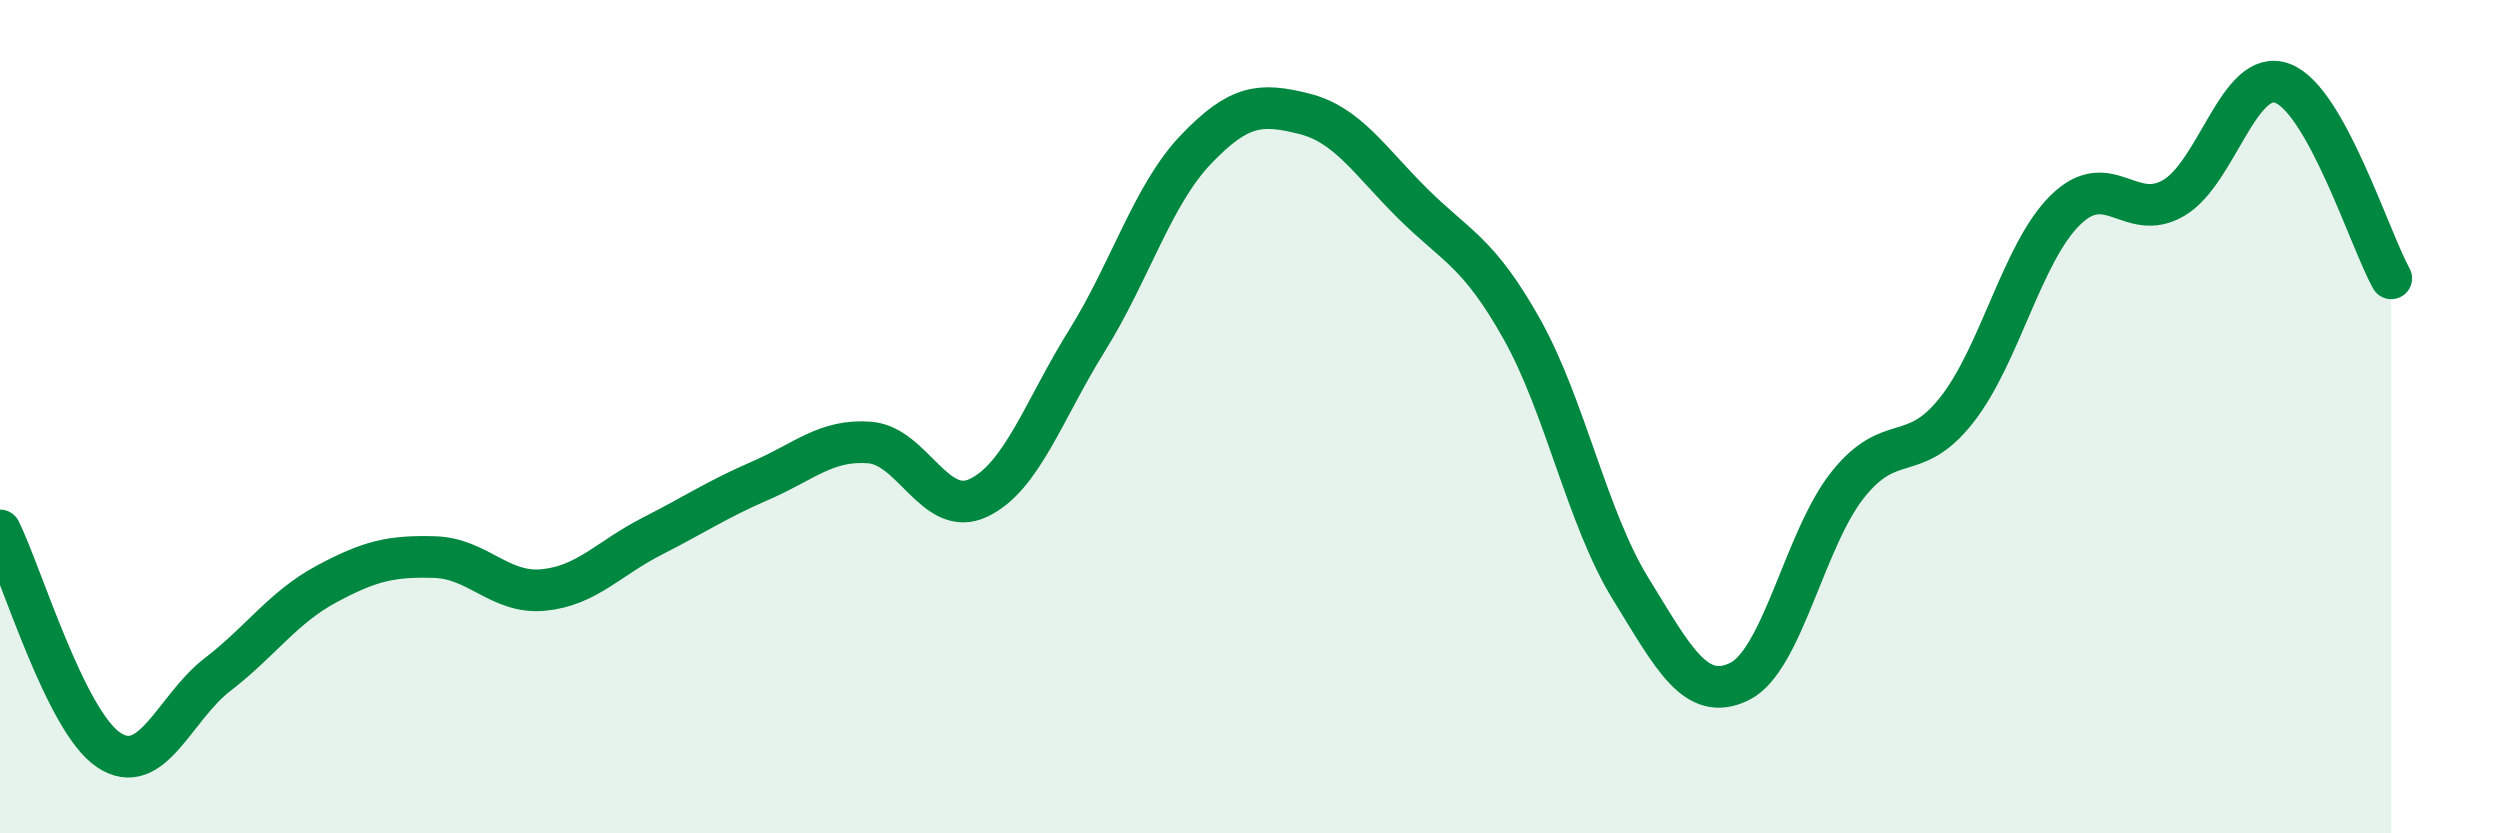 
    <svg width="60" height="20" viewBox="0 0 60 20" xmlns="http://www.w3.org/2000/svg">
      <path
        d="M 0,12.73 C 0.52,13.78 1.57,17.31 2.61,18 C 3.65,18.69 4.18,16.99 5.22,16.19 C 6.26,15.39 6.79,14.58 7.83,14.02 C 8.87,13.46 9.39,13.34 10.43,13.37 C 11.47,13.4 12,14.26 13.04,14.16 C 14.08,14.06 14.61,13.4 15.65,12.87 C 16.69,12.34 17.22,11.98 18.26,11.53 C 19.3,11.08 19.83,10.54 20.87,10.62 C 21.91,10.7 22.44,12.44 23.48,11.95 C 24.52,11.46 25.05,9.84 26.09,8.17 C 27.13,6.5 27.66,4.68 28.7,3.59 C 29.74,2.5 30.26,2.47 31.3,2.73 C 32.34,2.99 32.87,3.86 33.91,4.89 C 34.95,5.92 35.48,6.04 36.52,7.89 C 37.56,9.74 38.09,12.43 39.13,14.12 C 40.17,15.81 40.7,16.86 41.74,16.36 C 42.78,15.86 43.31,12.93 44.35,11.63 C 45.39,10.33 45.92,11.16 46.96,9.84 C 48,8.52 48.53,6.06 49.57,5.04 C 50.61,4.02 51.13,5.36 52.17,4.75 C 53.21,4.14 53.74,1.61 54.78,2 C 55.82,2.39 56.87,5.74 57.39,6.68L57.39 20L0 20Z"
        fill="#008740"
        opacity="0.1"
        stroke-linecap="round"
        stroke-linejoin="round"
      />
      <path
        d="M 0,12.73 C 0.52,13.78 1.57,17.31 2.61,18 C 3.65,18.69 4.18,16.99 5.22,16.19 C 6.26,15.39 6.79,14.58 7.83,14.02 C 8.87,13.46 9.39,13.34 10.43,13.37 C 11.47,13.4 12,14.26 13.04,14.16 C 14.08,14.06 14.61,13.4 15.65,12.87 C 16.69,12.34 17.22,11.98 18.26,11.53 C 19.3,11.08 19.83,10.54 20.87,10.62 C 21.91,10.7 22.44,12.44 23.48,11.95 C 24.52,11.46 25.05,9.84 26.09,8.17 C 27.13,6.5 27.66,4.68 28.7,3.59 C 29.74,2.5 30.26,2.47 31.3,2.73 C 32.34,2.99 32.87,3.86 33.91,4.89 C 34.95,5.92 35.48,6.04 36.52,7.89 C 37.56,9.74 38.09,12.43 39.13,14.12 C 40.17,15.81 40.7,16.86 41.74,16.36 C 42.78,15.86 43.31,12.93 44.35,11.63 C 45.39,10.33 45.92,11.16 46.96,9.84 C 48,8.52 48.53,6.06 49.57,5.04 C 50.61,4.02 51.13,5.36 52.17,4.75 C 53.21,4.14 53.74,1.61 54.78,2 C 55.82,2.39 56.87,5.74 57.39,6.68"
        stroke="#008740"
        stroke-width="1"
        fill="none"
        stroke-linecap="round"
        stroke-linejoin="round"
      />
    </svg>
  